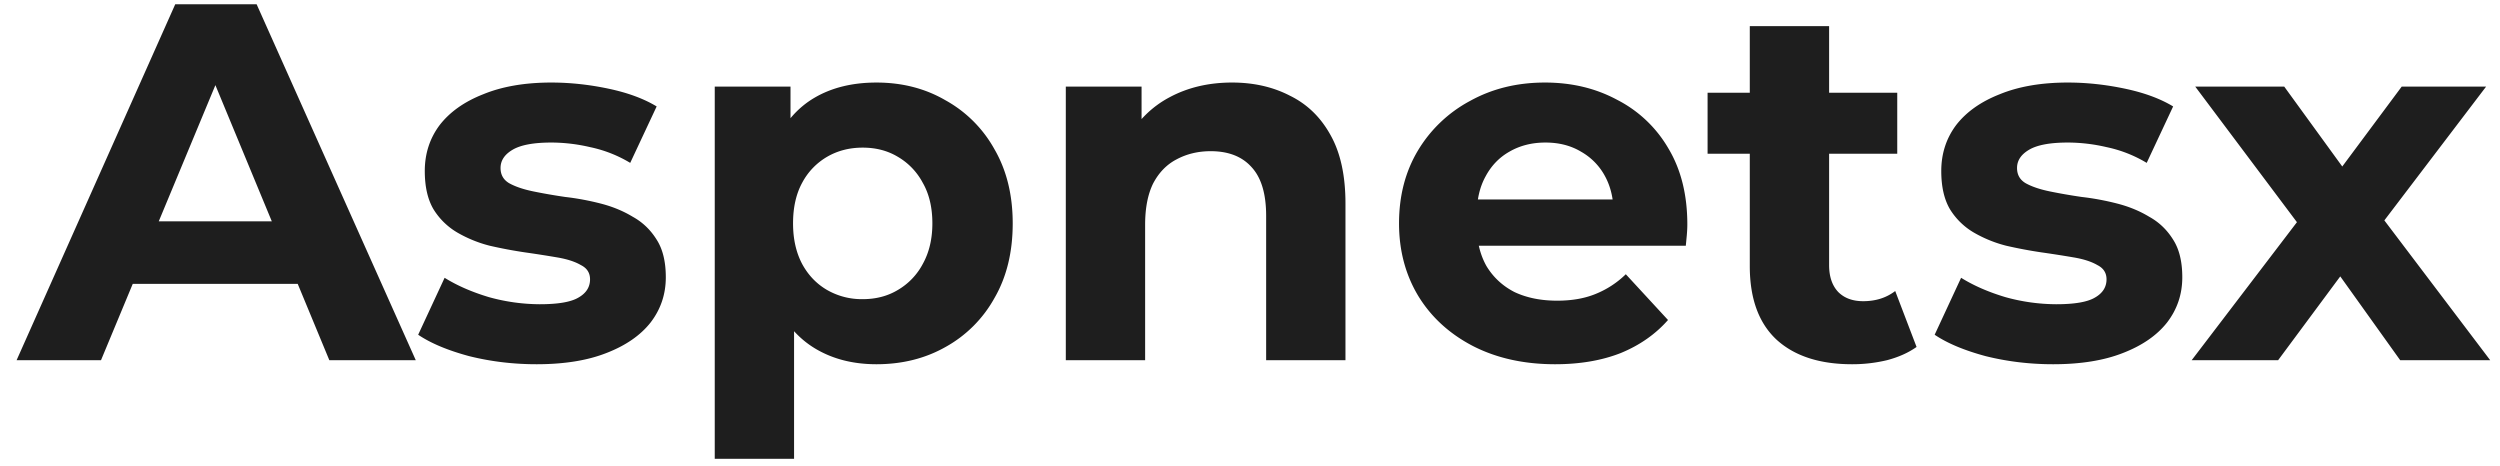 <svg xmlns="http://www.w3.org/2000/svg" width="118" height="22" fill="none"><path d="M.784 17 8.272.2h3.84L19.624 17h-4.08L9.4 2.168h1.536L4.768 17H.784Zm3.744-3.6 1.032-2.952h8.64l1.056 2.952H4.528Zm20.802 3.792c-1.104 0-2.168-.128-3.192-.384-1.008-.272-1.808-.608-2.4-1.008l1.248-2.688c.592.368 1.288.672 2.088.912a9.042 9.042 0 0 0 2.4.336c.864 0 1.472-.104 1.824-.312.368-.208.552-.496.552-.864 0-.304-.144-.528-.432-.672-.272-.16-.64-.28-1.104-.36a54.25 54.25 0 0 0-1.536-.24 21.417 21.417 0 0 1-1.656-.312 5.949 5.949 0 0 1-1.536-.624 3.239 3.239 0 0 1-1.128-1.104c-.272-.464-.408-1.064-.408-1.8 0-.816.232-1.536.696-2.16.48-.624 1.168-1.112 2.064-1.464.896-.368 1.968-.552 3.216-.552.88 0 1.776.096 2.688.288.912.192 1.672.472 2.28.84l-1.248 2.664a6.07 6.07 0 0 0-1.896-.744 8.1 8.1 0 0 0-1.824-.216c-.832 0-1.44.112-1.824.336-.384.224-.576.512-.576.864 0 .32.136.56.408.72.288.16.664.288 1.128.384.464.096.968.184 1.512.264.56.064 1.12.168 1.68.312.56.144 1.064.352 1.512.624.464.256.84.616 1.128 1.08.288.448.432 1.04.432 1.776 0 .8-.24 1.512-.72 2.136-.48.608-1.176 1.088-2.088 1.44-.896.352-1.992.528-3.288.528Zm16.038 0c-1.088 0-2.04-.24-2.856-.72-.816-.48-1.456-1.208-1.92-2.184-.448-.992-.672-2.24-.672-3.744 0-1.52.216-2.768.648-3.744.432-.976 1.056-1.704 1.872-2.184.816-.48 1.792-.72 2.928-.72 1.216 0 2.304.28 3.264.84a5.907 5.907 0 0 1 2.304 2.304c.576.992.864 2.16.864 3.504 0 1.36-.288 2.536-.864 3.528a5.907 5.907 0 0 1-2.304 2.304c-.96.544-2.048.816-3.264.816Zm-7.632 4.464V4.088h3.576v2.64l-.072 3.84.24 3.816v7.272h-3.744Zm6.984-7.536c.624 0 1.176-.144 1.656-.432a3.095 3.095 0 0 0 1.176-1.224c.304-.544.456-1.184.456-1.92 0-.752-.152-1.392-.456-1.92A3.095 3.095 0 0 0 42.376 7.4c-.48-.288-1.032-.432-1.656-.432-.624 0-1.184.144-1.68.432a3.095 3.095 0 0 0-1.176 1.224c-.288.528-.432 1.168-.432 1.92 0 .736.144 1.376.432 1.92.288.528.68.936 1.176 1.224a3.284 3.284 0 0 0 1.68.432ZM58.154 3.896c1.024 0 1.936.208 2.736.624.816.4 1.456 1.024 1.92 1.872.464.832.696 1.904.696 3.216V17h-3.744v-6.816c0-1.04-.232-1.808-.696-2.304-.448-.496-1.088-.744-1.92-.744-.592 0-1.128.128-1.608.384-.464.24-.832.616-1.104 1.128-.256.512-.384 1.168-.384 1.968V17h-3.744V4.088h3.576v3.576l-.672-1.08a4.782 4.782 0 0 1 1.992-1.992c.864-.464 1.848-.696 2.952-.696Zm15.248 13.296c-1.472 0-2.768-.288-3.888-.864-1.104-.576-1.96-1.36-2.568-2.352-.608-1.008-.912-2.152-.912-3.432 0-1.296.296-2.44.888-3.432a6.353 6.353 0 0 1 2.472-2.352c1.04-.576 2.216-.864 3.528-.864 1.264 0 2.4.272 3.408.816a5.896 5.896 0 0 1 2.424 2.304c.592.992.888 2.184.888 3.576 0 .144-.008.312-.024.504l-.048.504H69.082V9.416h8.52l-1.44.648c0-.672-.136-1.256-.408-1.752a2.895 2.895 0 0 0-1.128-1.152c-.48-.288-1.04-.432-1.68-.432-.64 0-1.208.144-1.704.432-.48.272-.856.664-1.128 1.176-.272.496-.408 1.088-.408 1.776v.576c0 .704.152 1.328.456 1.872.32.528.76.936 1.32 1.224.576.272 1.248.408 2.016.408.688 0 1.288-.104 1.8-.312a4.378 4.378 0 0 0 1.44-.936l1.992 2.16c-.592.672-1.336 1.192-2.232 1.56-.896.352-1.928.528-3.096.528Zm14.012 0c-1.52 0-2.704-.384-3.552-1.152-.848-.784-1.272-1.944-1.272-3.48V1.232h3.744v11.28c0 .544.144.968.432 1.272.288.288.68.432 1.176.432.592 0 1.096-.16 1.512-.48l1.008 2.64c-.384.272-.848.48-1.392.624a7.006 7.006 0 0 1-1.656.192Zm-6.816-9.936v-2.88h8.952v2.88h-8.952Zm16.31 9.936c-1.104 0-2.168-.128-3.192-.384-1.008-.272-1.808-.608-2.4-1.008l1.248-2.688c.592.368 1.288.672 2.088.912a9.042 9.042 0 0 0 2.4.336c.864 0 1.472-.104 1.824-.312.368-.208.552-.496.552-.864 0-.304-.144-.528-.432-.672-.272-.16-.64-.28-1.104-.36a54.25 54.25 0 0 0-1.536-.24A21.417 21.417 0 0 1 94.7 11.6a5.949 5.949 0 0 1-1.536-.624 3.239 3.239 0 0 1-1.128-1.104c-.272-.464-.408-1.064-.408-1.8 0-.816.232-1.536.696-2.16.48-.624 1.168-1.112 2.064-1.464.896-.368 1.968-.552 3.216-.552.88 0 1.776.096 2.688.288.912.192 1.672.472 2.28.84l-1.248 2.664a6.07 6.07 0 0 0-1.896-.744 8.1 8.1 0 0 0-1.824-.216c-.832 0-1.44.112-1.824.336-.384.224-.576.512-.576.864 0 .32.136.56.408.72.288.16.664.288 1.128.384.464.096.968.184 1.512.264.56.064 1.12.168 1.68.312.56.144 1.064.352 1.512.624.464.256.84.616 1.128 1.08.288.448.432 1.04.432 1.776 0 .8-.24 1.512-.72 2.136-.48.608-1.176 1.088-2.088 1.44-.896.352-1.992.528-3.288.528Zm6.54-.192 5.784-7.584-.072 2.064-5.544-7.392h4.2l3.504 4.824-1.584.048 3.624-4.872h3.984l-5.568 7.32V9.392l5.76 7.608h-4.248l-3.672-5.136 1.56.216-3.648 4.92h-4.08Z" fill="#1E1E1E"></path></svg>
